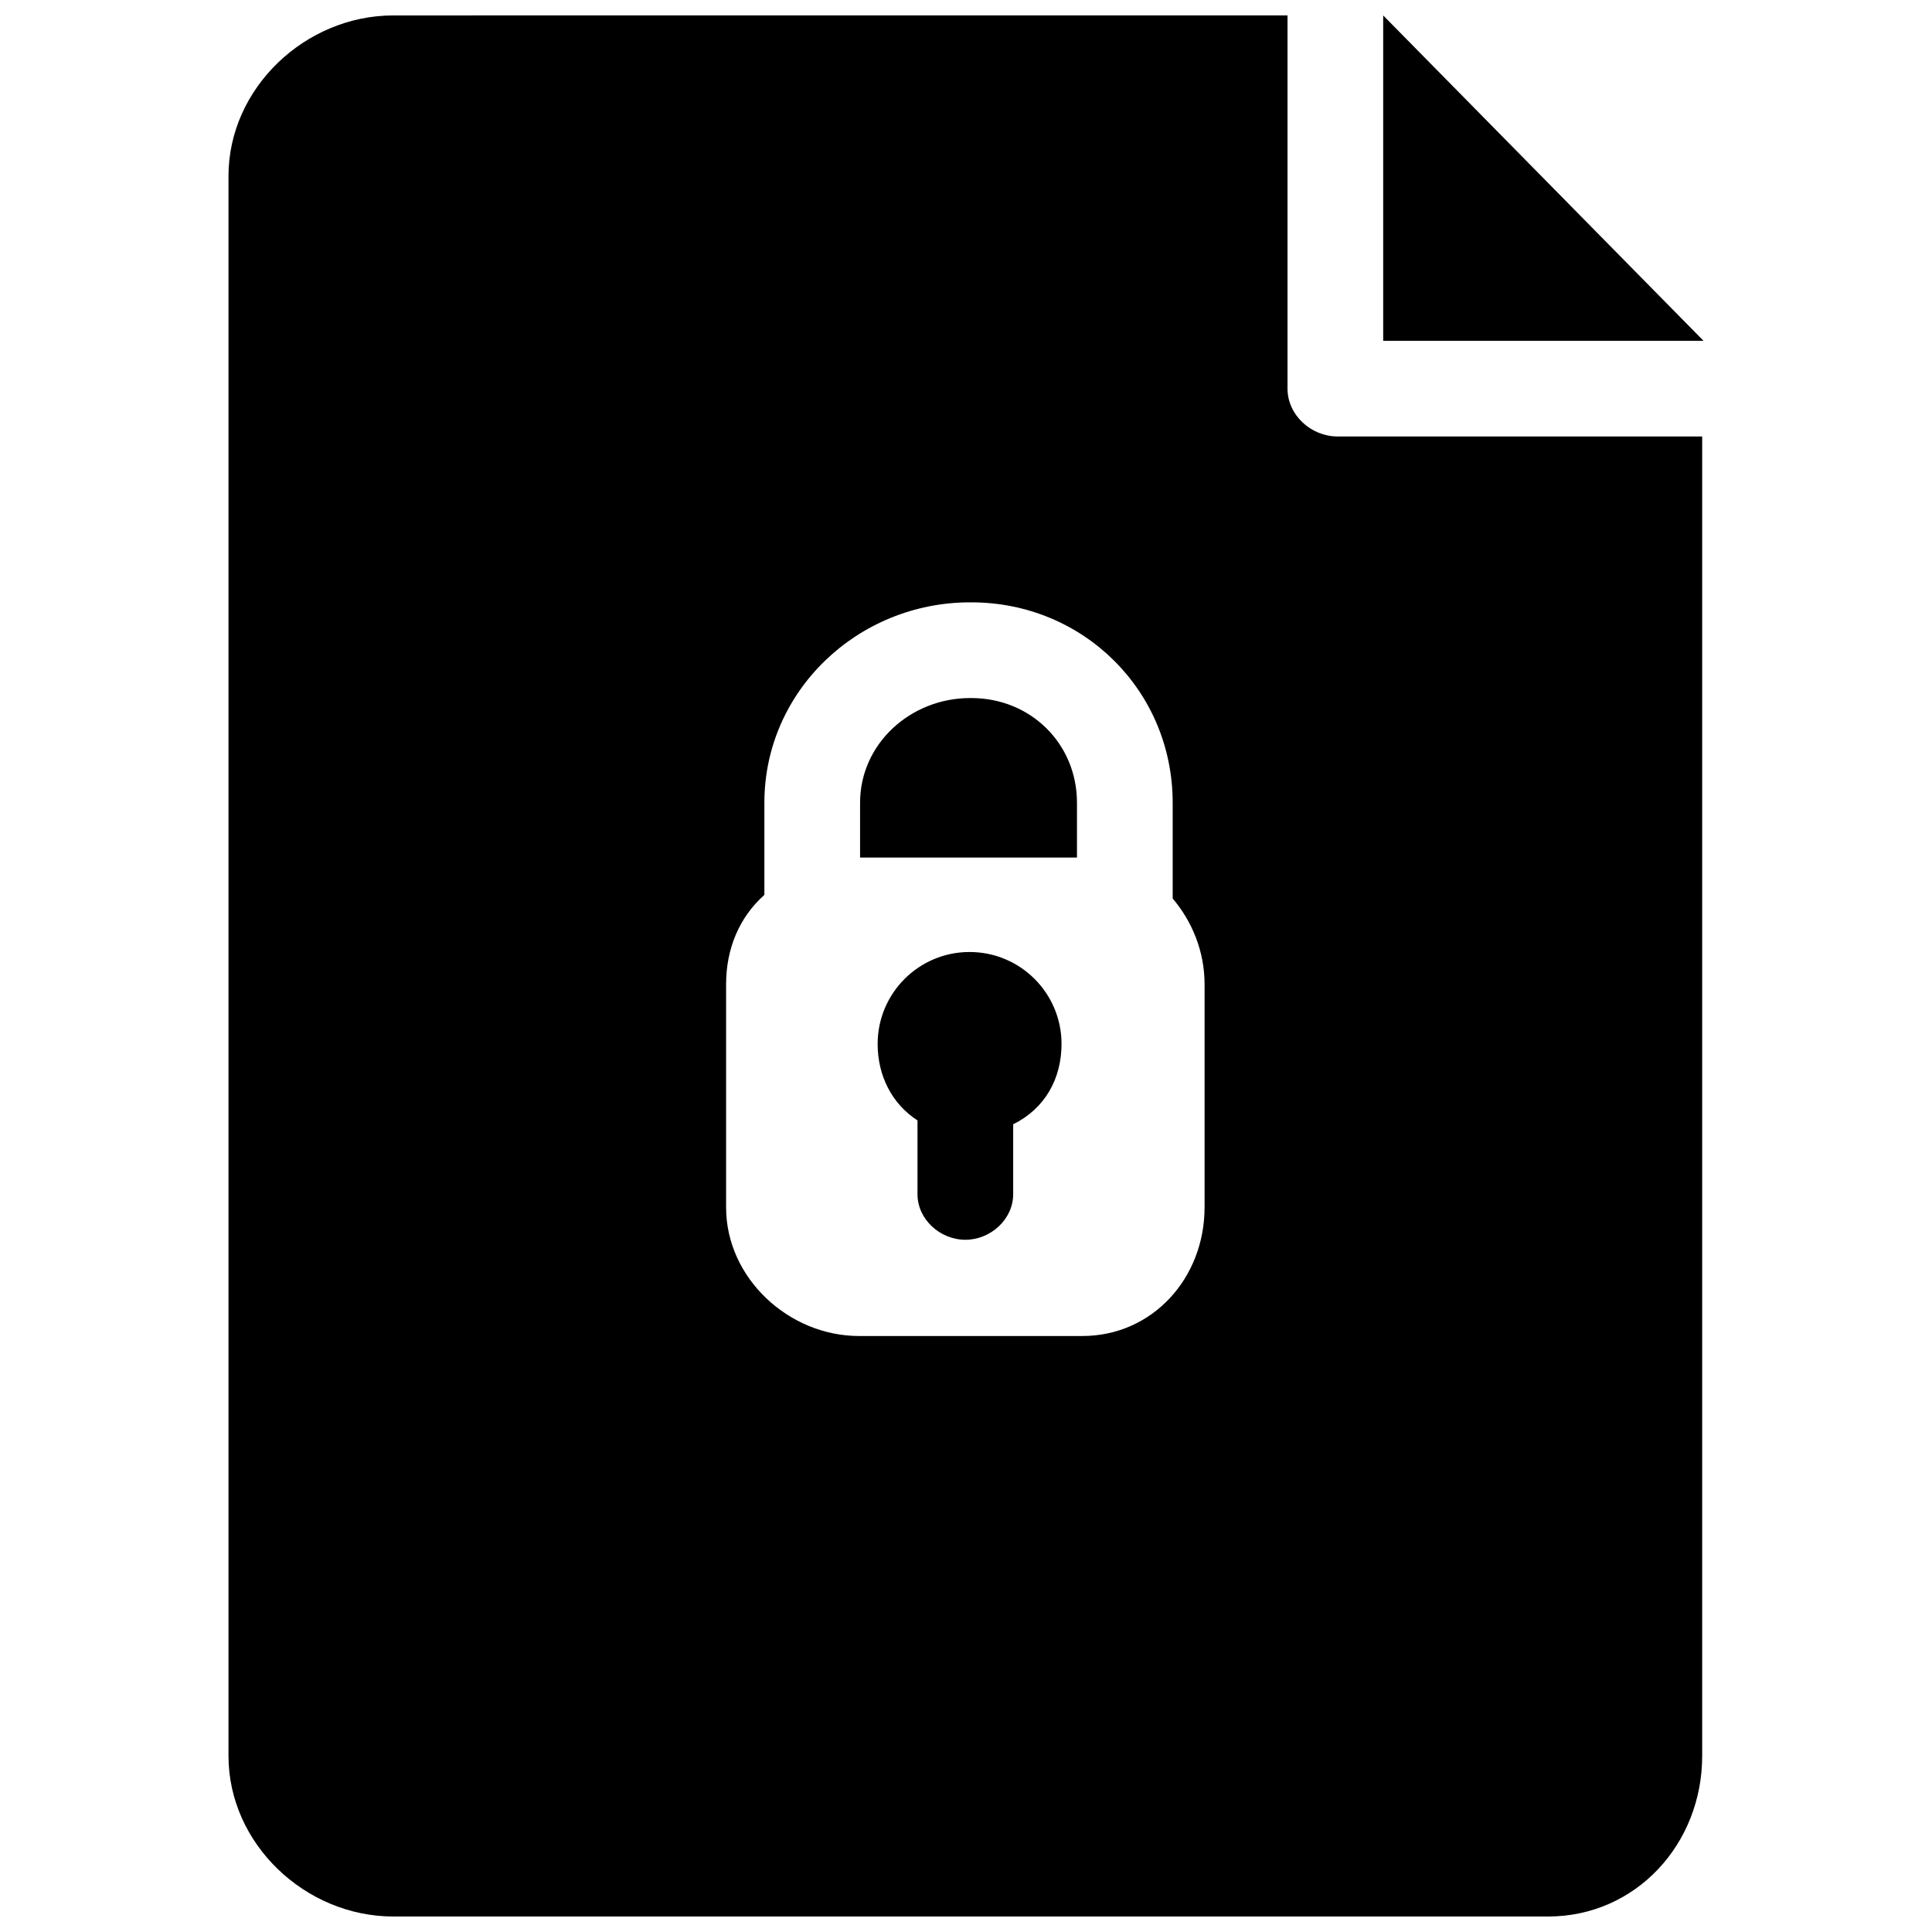 <?xml version="1.0" encoding="UTF-8"?>
<!-- Uploaded to: SVG Repo, www.svgrepo.com, Generator: SVG Repo Mixer Tools -->
<svg width="800px" height="800px" version="1.1" viewBox="144 144 512 512" xmlns="http://www.w3.org/2000/svg">
 <defs>
  <clipPath id="a">
   <path d="m204 148.09h392v503.81h-392z"/>
  </clipPath>
 </defs>
 <g clip-path="url(#a)">
  <path d="m248.23 148.09c-23.305 0-43.676 19.242-43.676 42.547v418.71c0 23.309 20.371 42.547 43.676 42.547h306.01c23.305 0 40.855-19.238 40.855-42.547v-349.68h-96.648c-7.004 0-13.242-5.676-13.242-12.68v-98.902zm262.33 0v86.223h84.887zm-109.51 155.54h0.363c29.676 0 53.359 23.438 53.359 53.109v25.375c5.07 5.965 8.453 13.914 8.453 22.719v59.176h-0.004c0 18.645-13.758 34.047-32.402 34.047h-59.172c-18.645 0-35.223-15.402-35.223-34.047v-59.172c0-9.277 3.379-17.633 10.145-23.688v-24.41c0-29.672 24.805-53.109 54.48-53.109zm0 25.363c-15.688 0-29.121 12.062-29.121 27.75v14.516h57.48v-14.516c0-15.688-12.305-27.75-27.996-27.75zm-0.102 67.297c-13.453 0.004-24.363 10.91-24.363 24.367 0 8.449 3.797 15.891 10.559 20.262v19.555c0 6.676 6.008 12.078 12.684 12.078 6.672 0 12.676-5.402 12.676-12.078v-18.527c8.453-4.164 12.812-12.133 12.812-21.289 0-13.457-10.91-24.367-24.367-24.367z"/>
 </g>
</svg>